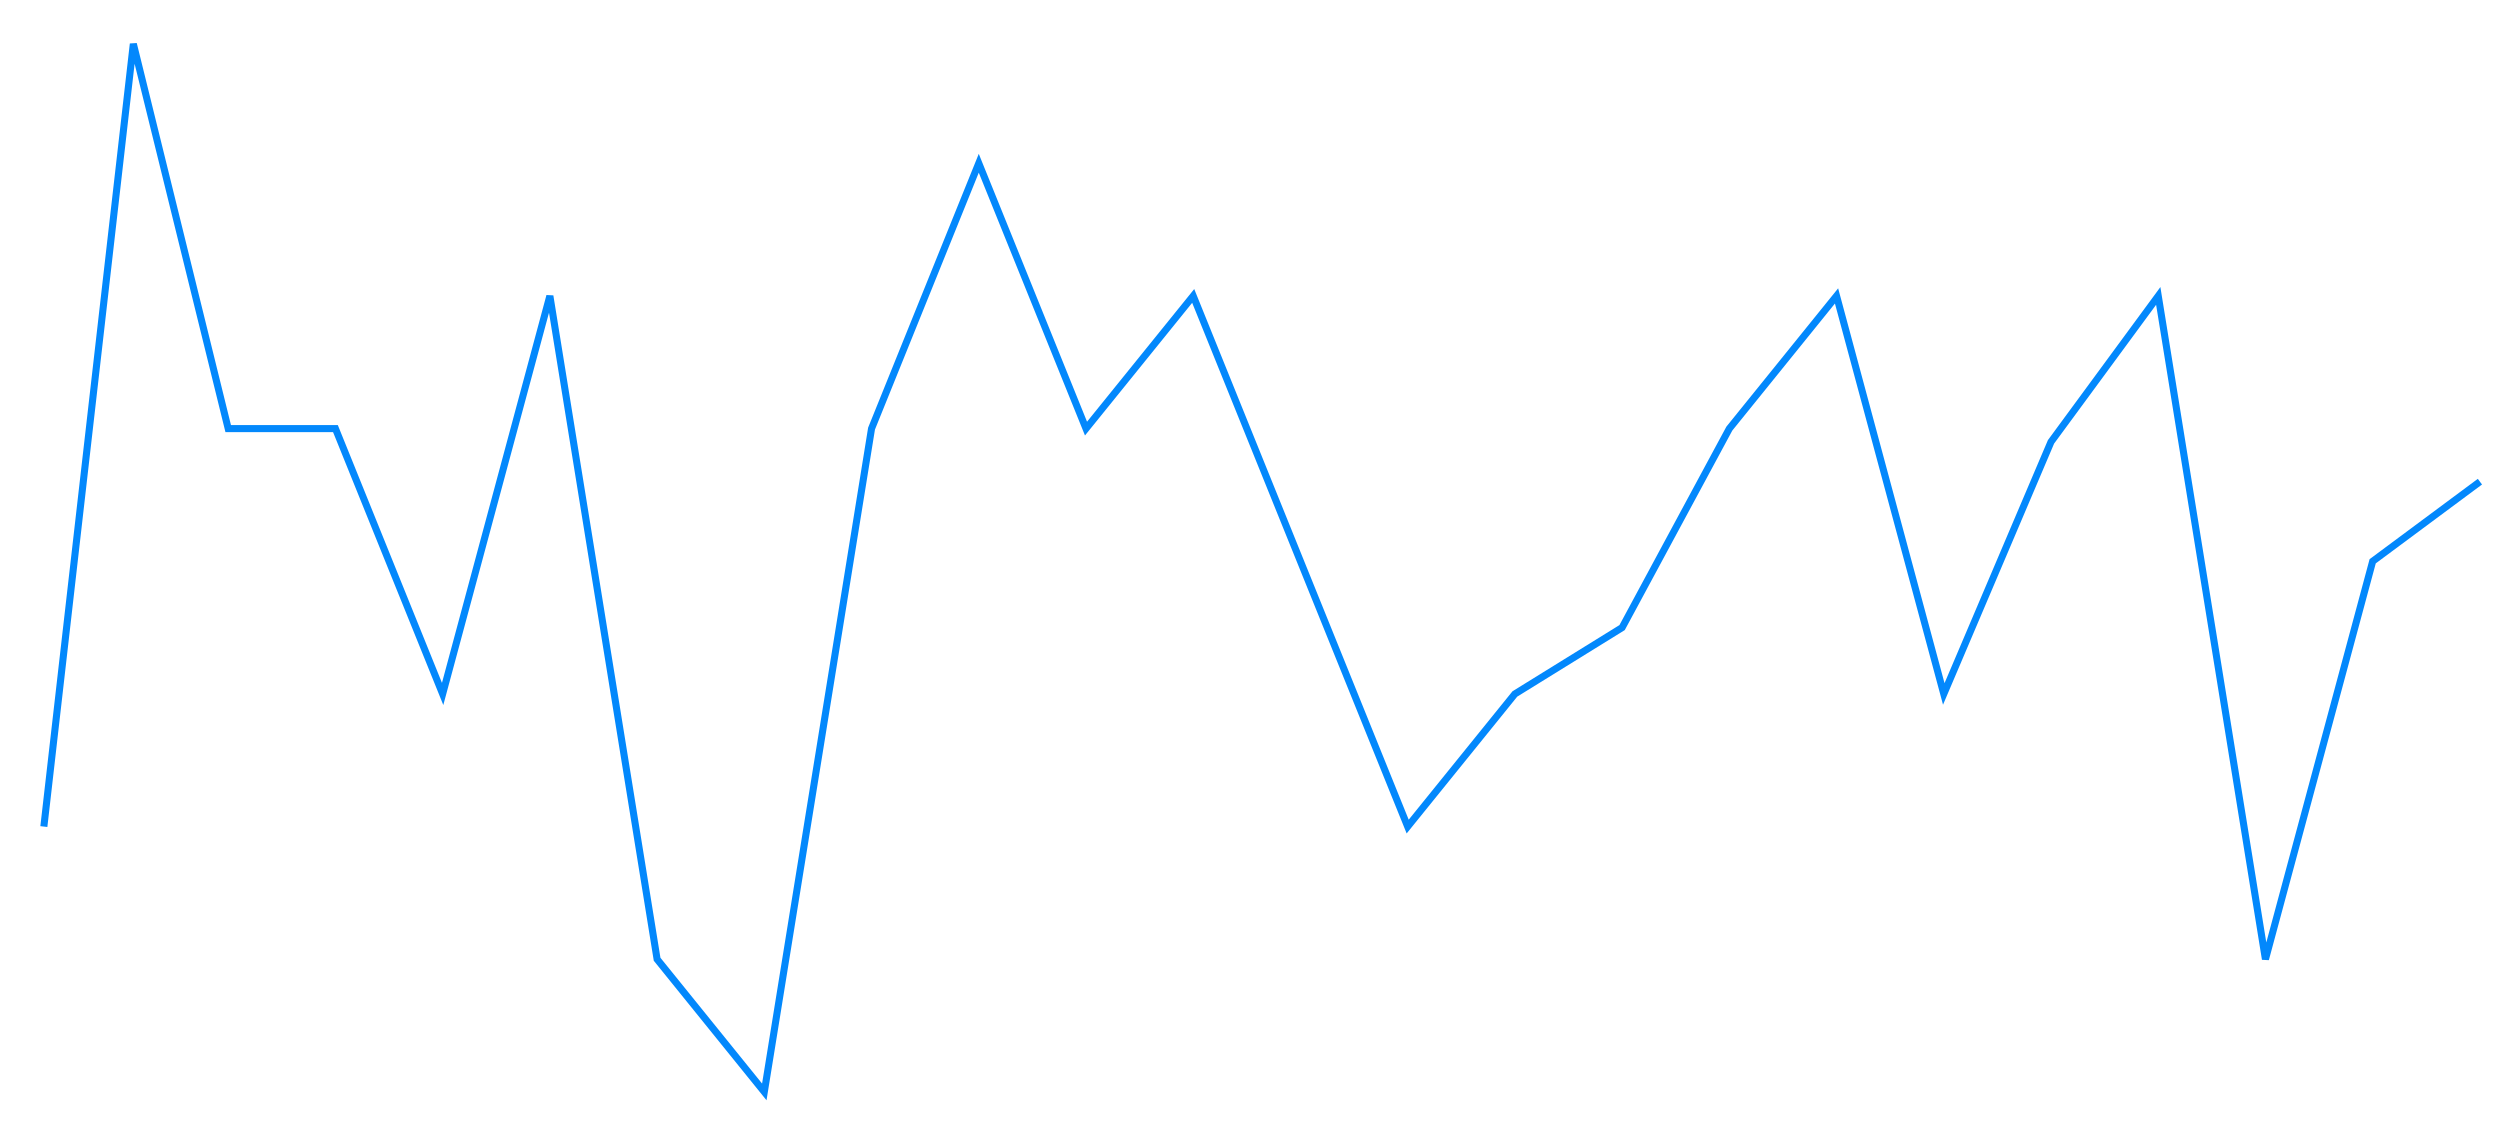 <?xml version="1.0" encoding="utf-8"?>
<svg xmlns="http://www.w3.org/2000/svg" fill="none" height="100%" overflow="visible" preserveAspectRatio="none" style="display: block;" viewBox="0 0 57 26" width="100%">
<path d="M1 18.846L3.04 1L5.203 9.772H7.648L10.092 15.822L12.537 6.747L14.982 21.871L17.426 24.896L19.871 9.772L22.316 3.722L24.761 9.772L27.205 6.747L29.65 12.797L32.095 18.846L34.539 15.822L36.984 14.309L39.429 9.772L41.873 6.747L44.318 15.822L46.763 10.074L49.208 6.747L51.652 21.871L54.097 12.797L56.542 10.982" id="Vector 18" stroke="#0388FC" stroke-width="0.161"/>
</svg>